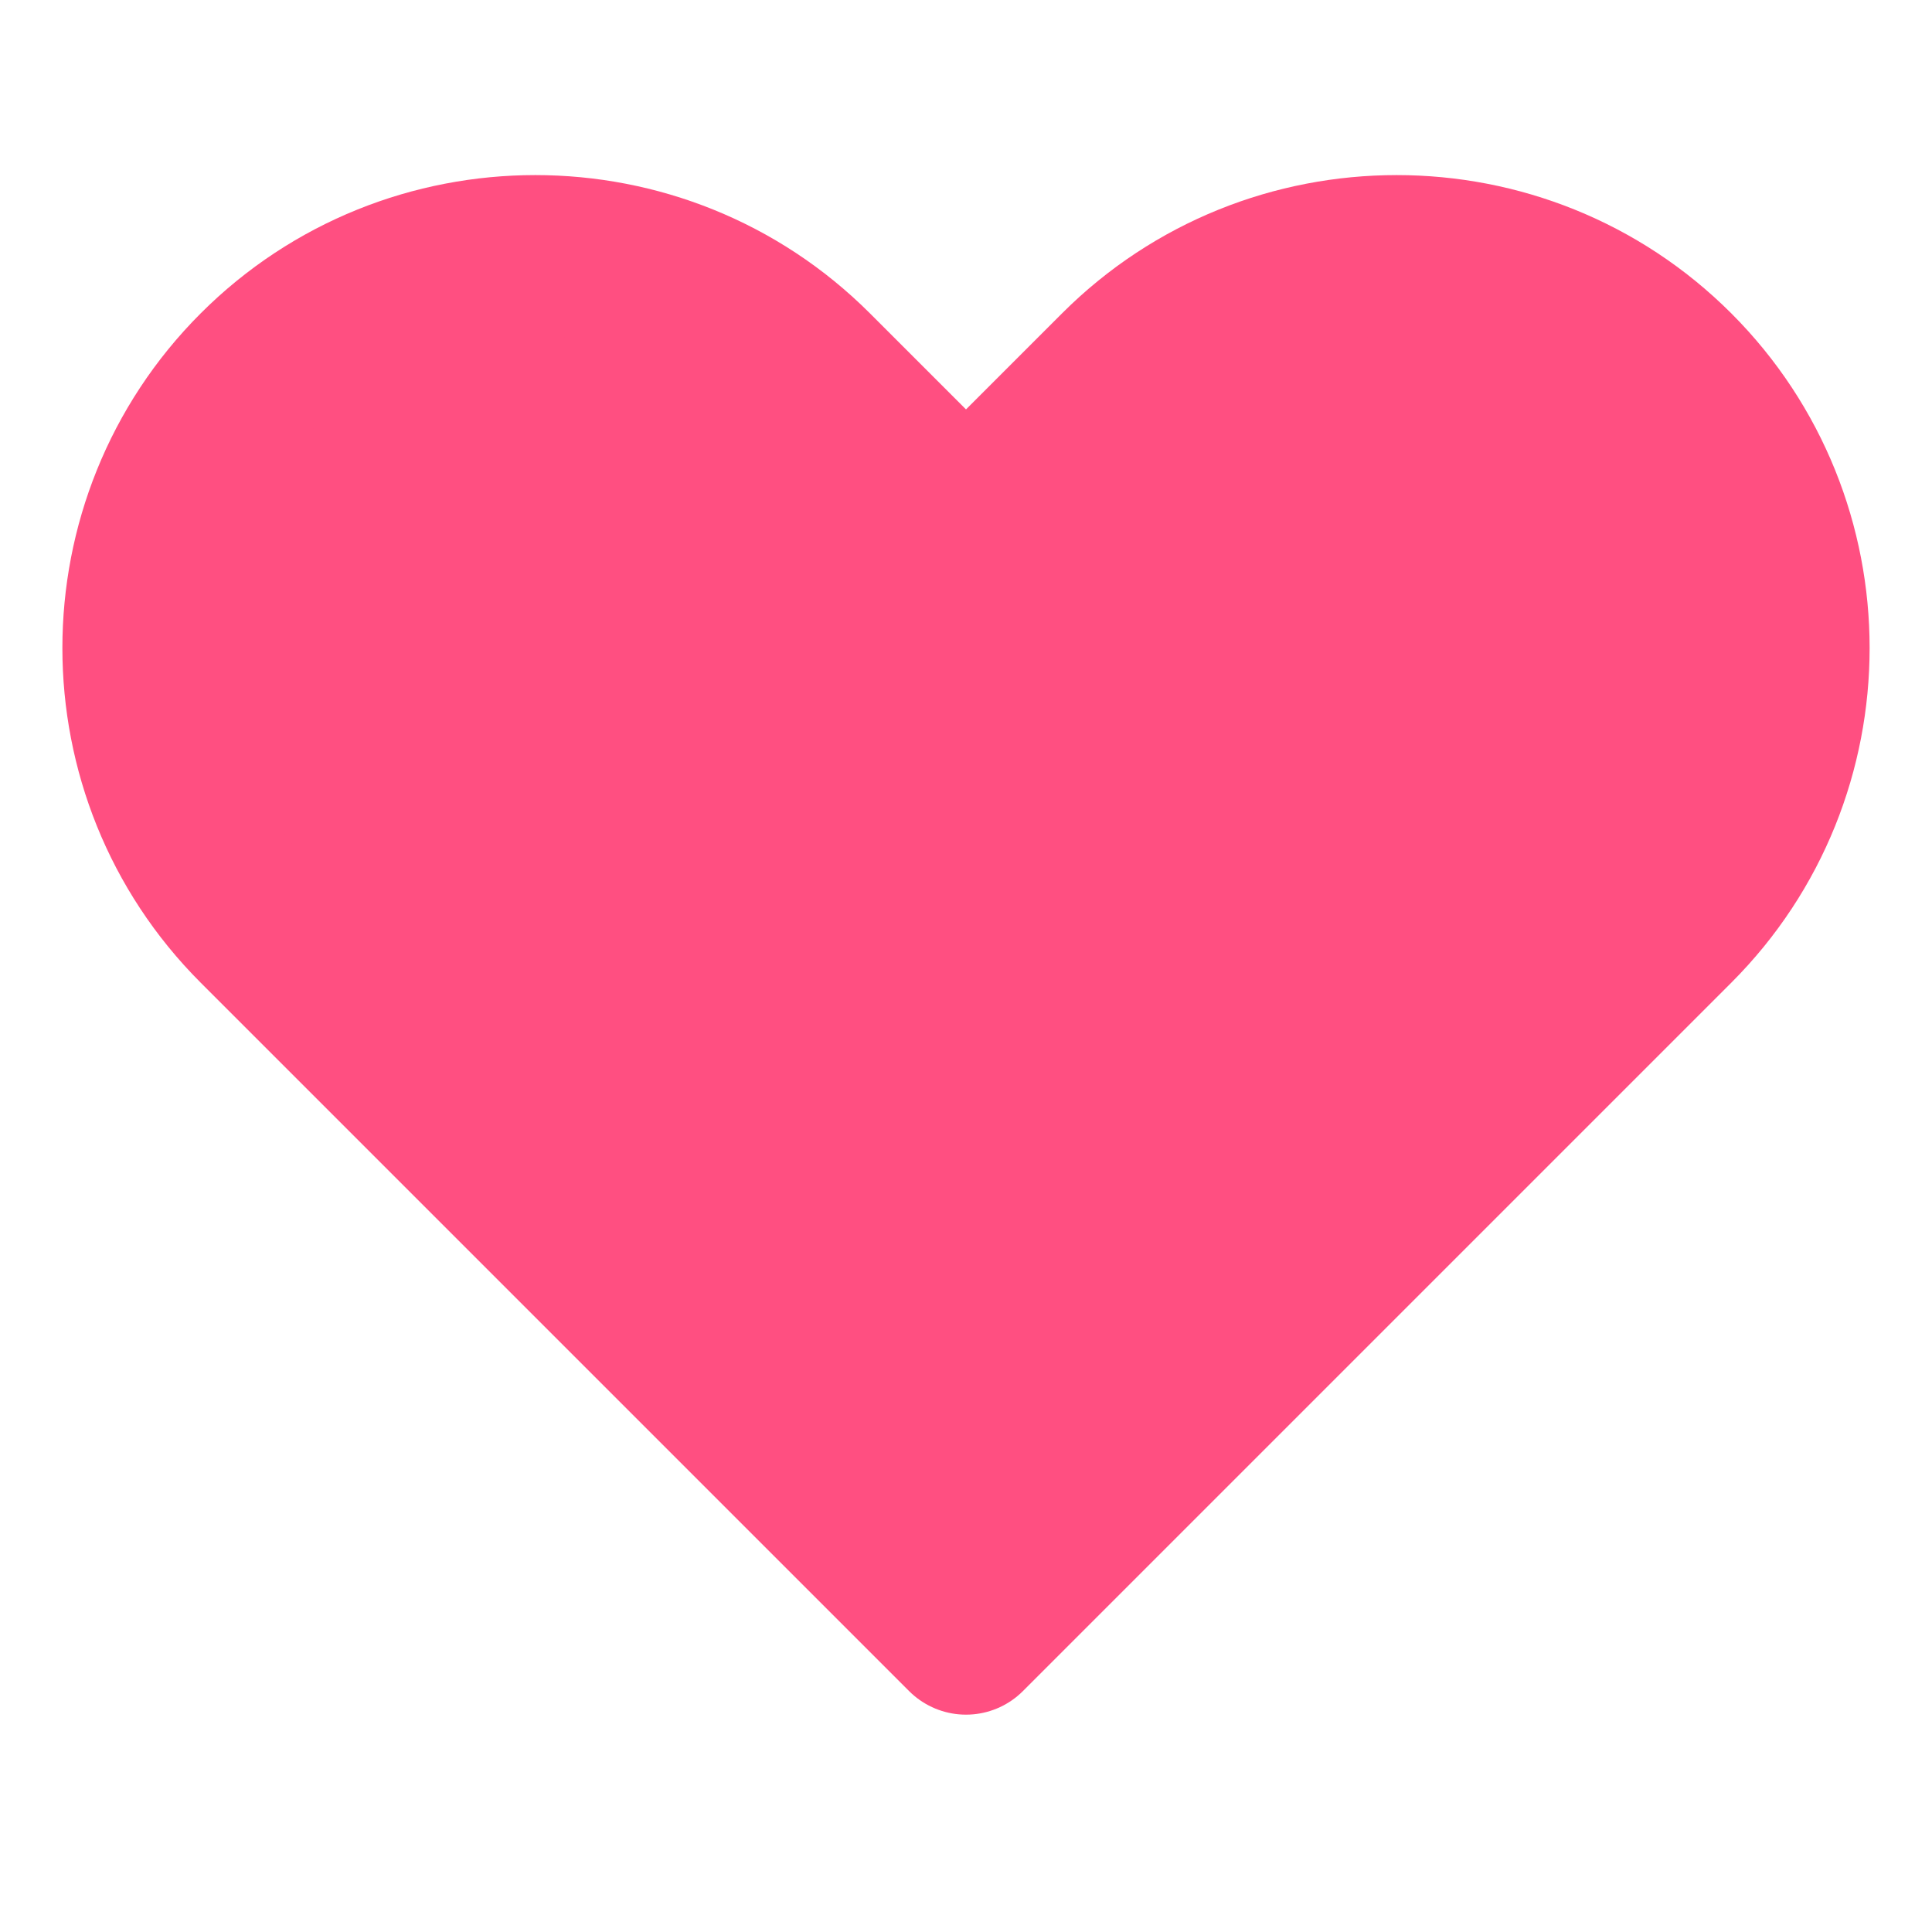 <svg xmlns="http://www.w3.org/2000/svg" width="48" height="48" viewBox="0 0 24 24" fill="#FF4F81" stroke="#FF4F81" stroke-width="2" stroke-linecap="round" stroke-linejoin="round">
  <path d="M20.8 4.6c-1.9-1.9-5-1.9-6.9 0L12 6.5l-1.9-1.9c-1.9-1.9-5-1.9-6.9 0s-1.9 5 0 6.9l8.8 8.8 8.8-8.8c1.9-1.9 1.9-5 0-6.9z"></path>
</svg>
